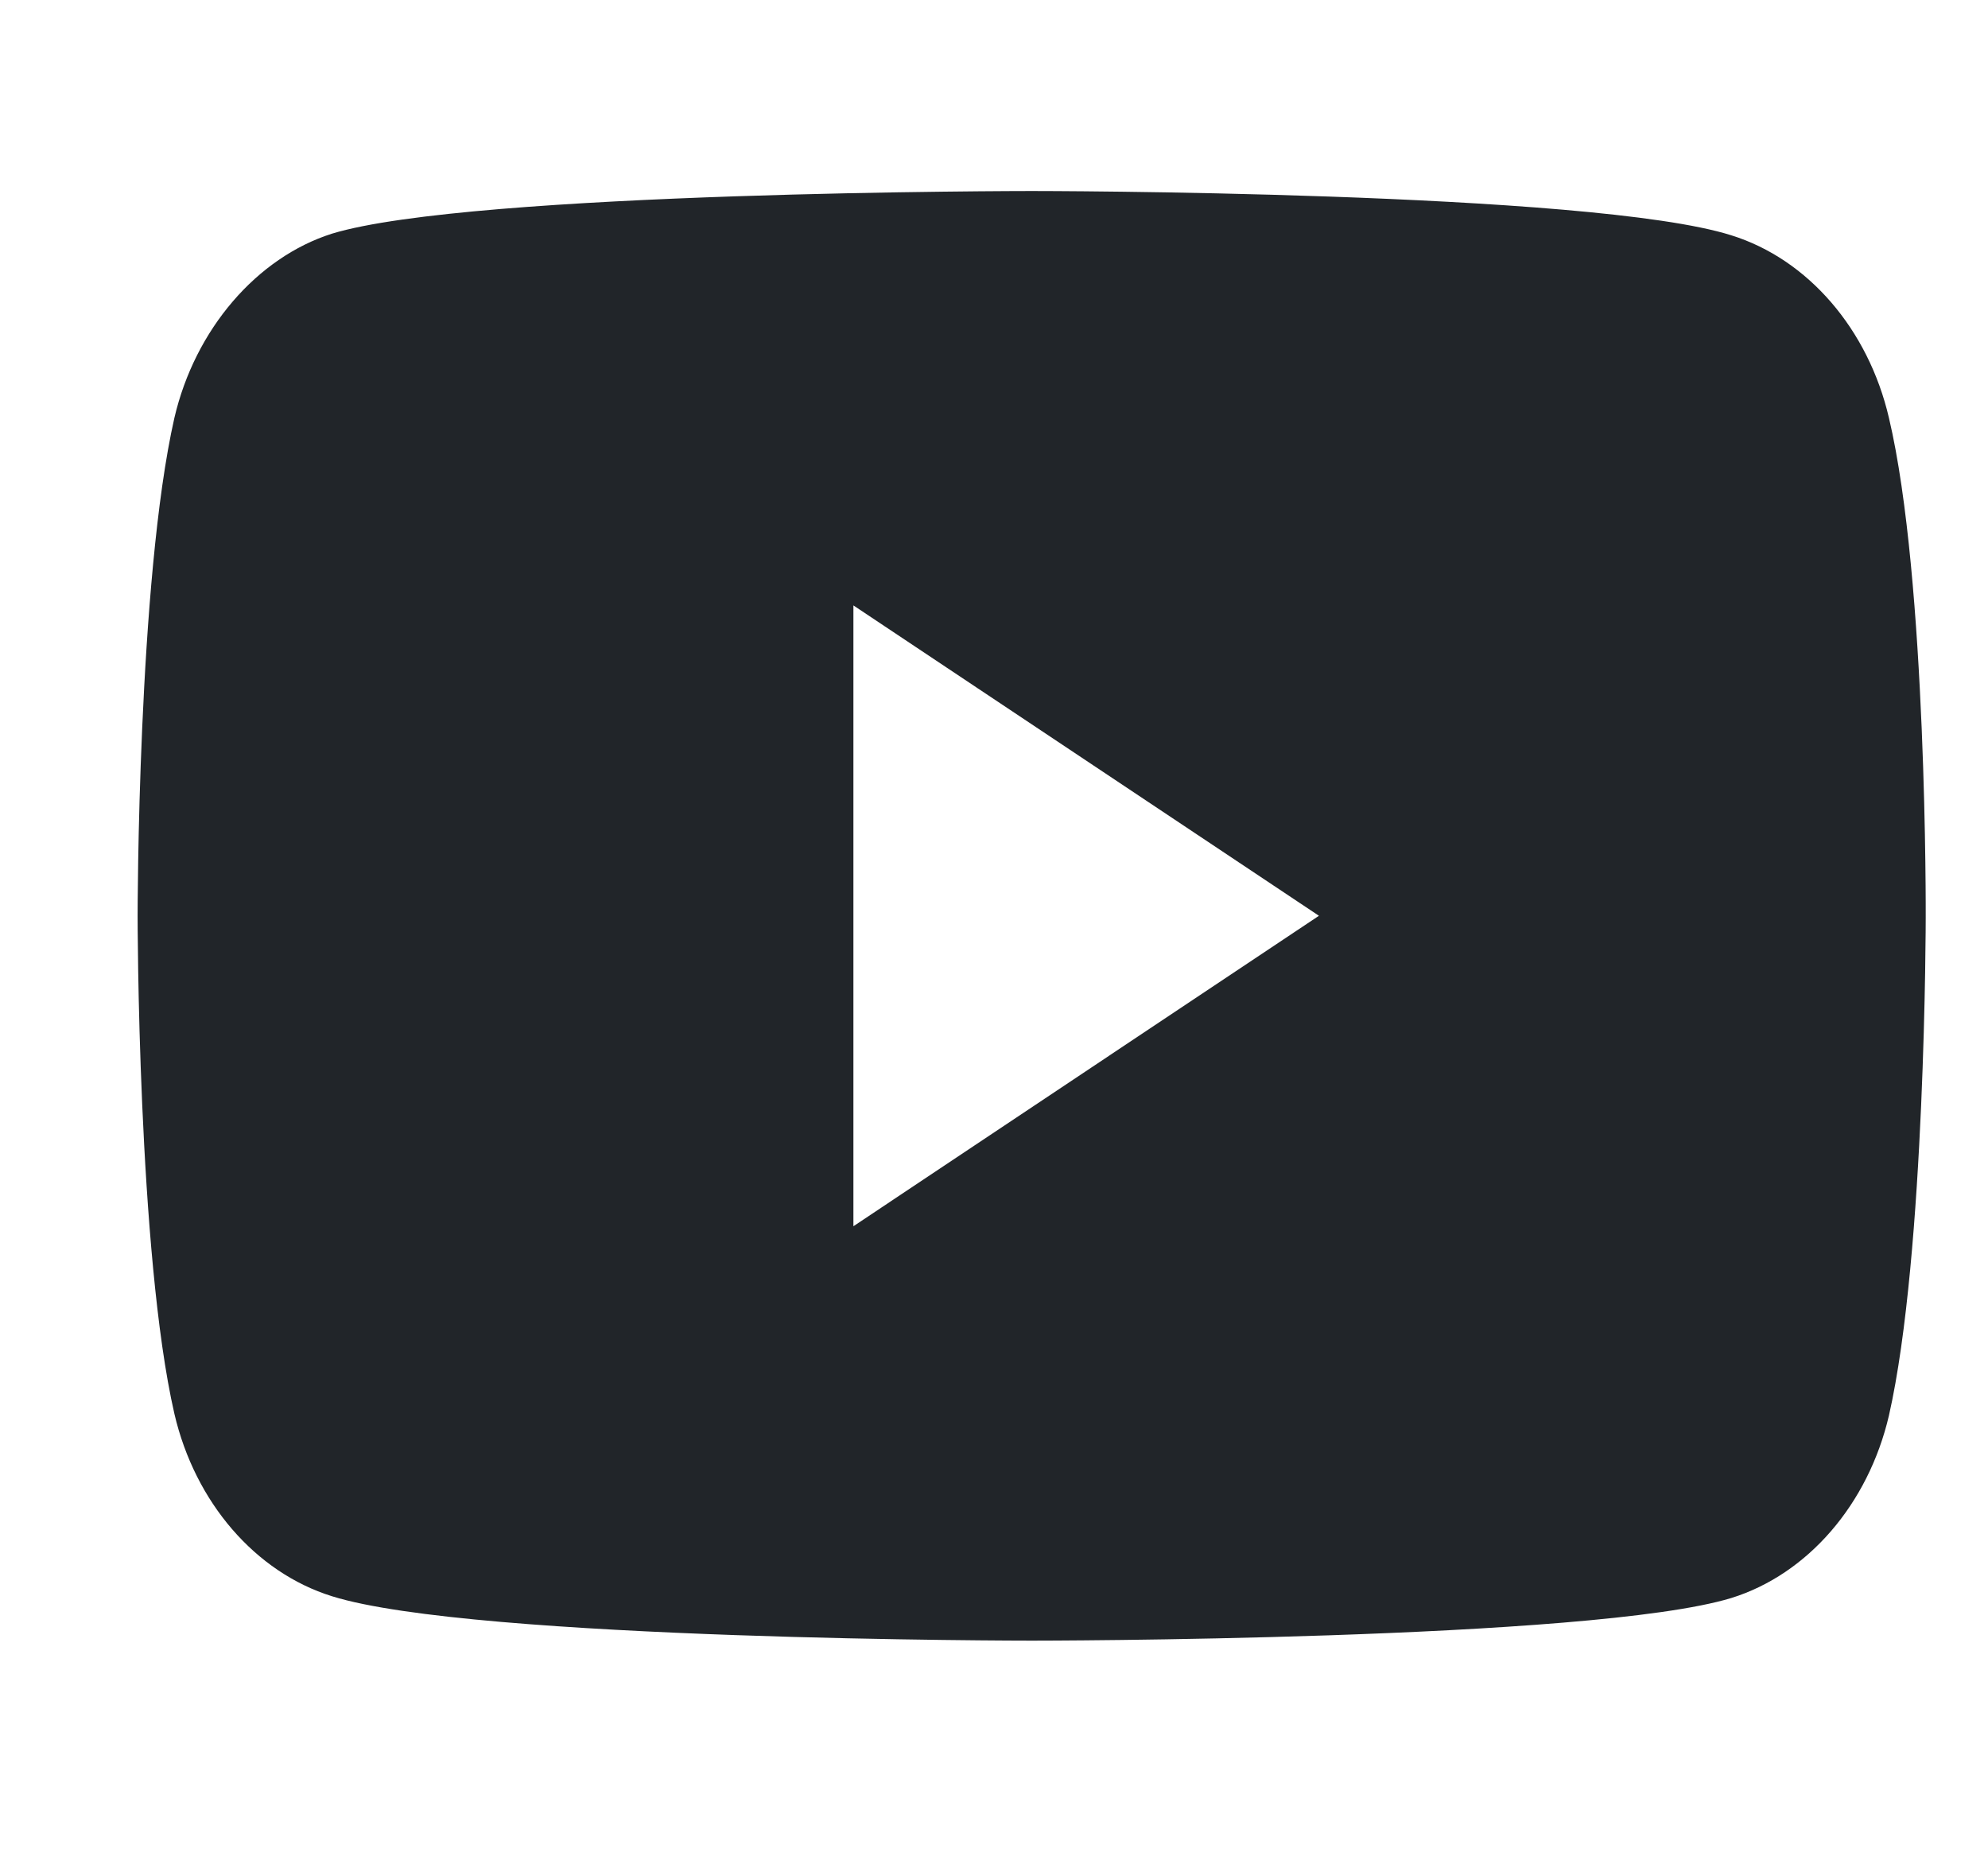 <svg width="16" height="15" viewBox="0 0 18 15" fill="none" xmlns="http://www.w3.org/2000/svg">
<path d="M17.103 2.846C16.916 2.042 16.369 1.409 15.676 1.193C14.409 0.792 9.341 0.792 9.341 0.792C9.341 0.792 4.273 0.792 3.006 1.178C2.326 1.394 1.766 2.043 1.579 2.846C1.246 4.312 1.246 7.354 1.246 7.354C1.246 7.354 1.246 10.412 1.579 11.863C1.766 12.666 2.313 13.299 3.006 13.515C4.287 13.917 9.341 13.917 9.341 13.917C9.341 13.917 14.409 13.917 15.676 13.531C16.369 13.315 16.916 12.681 17.103 11.879C17.436 10.412 17.436 7.37 17.436 7.37C17.436 7.37 17.45 4.312 17.103 2.846ZM7.727 10.165V4.544L11.942 7.354L7.727 10.165Z" fill="#212529"/>
</svg>